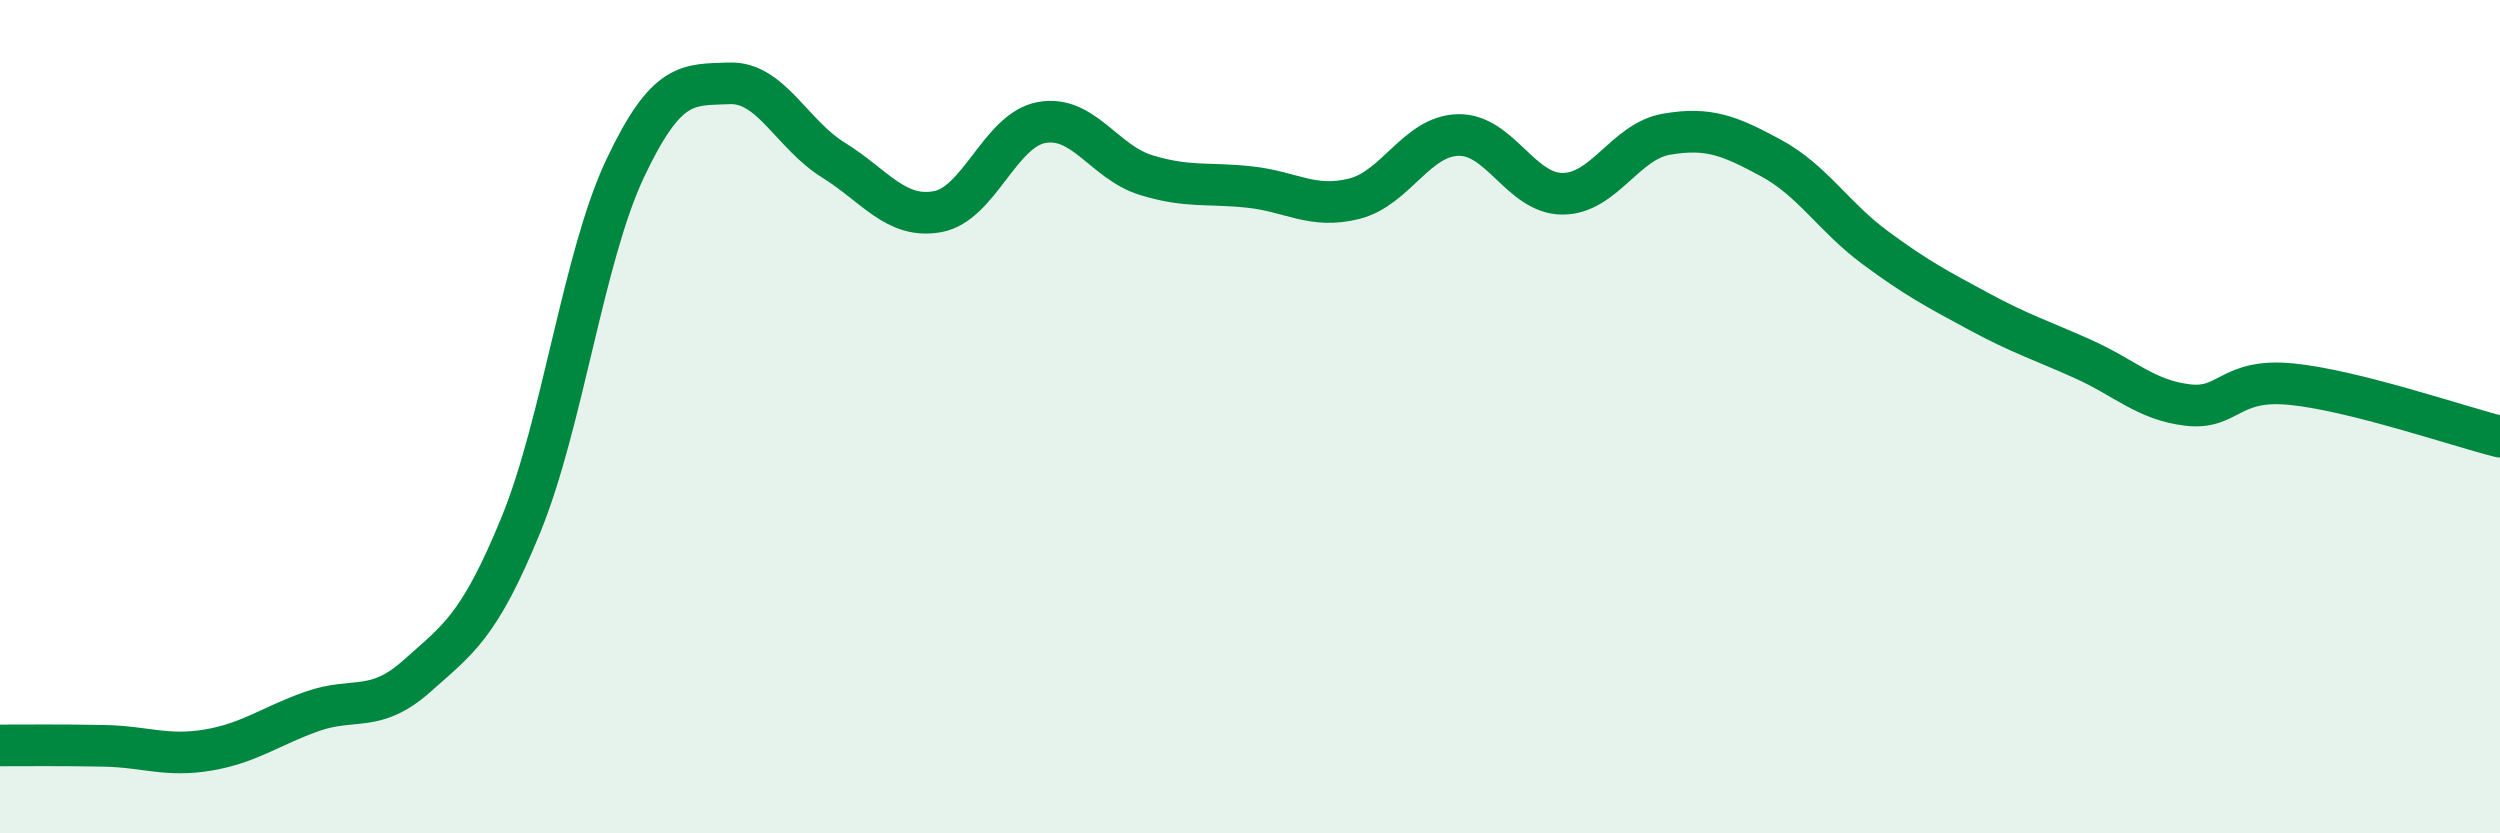 
    <svg width="60" height="20" viewBox="0 0 60 20" xmlns="http://www.w3.org/2000/svg">
      <path
        d="M 0,17.89 C 0.5,17.89 1.5,17.88 2.5,17.9 C 3.5,17.92 4,18.17 5,18 C 6,17.83 6.5,17.42 7.5,17.07 C 8.5,16.72 9,17.12 10,16.23 C 11,15.34 11.5,15.04 12.5,12.6 C 13.5,10.16 14,6.17 15,4.05 C 16,1.93 16.5,2.04 17.5,2 C 18.5,1.96 19,3.22 20,3.84 C 21,4.46 21.5,5.26 22.5,5.08 C 23.5,4.9 24,3.12 25,2.94 C 26,2.76 26.5,3.89 27.5,4.2 C 28.5,4.51 29,4.38 30,4.49 C 31,4.6 31.5,5.02 32.5,4.77 C 33.5,4.52 34,3.26 35,3.24 C 36,3.22 36.5,4.65 37.5,4.65 C 38.5,4.65 39,3.39 40,3.22 C 41,3.05 41.5,3.25 42.5,3.79 C 43.5,4.33 44,5.2 45,5.94 C 46,6.68 46.5,6.94 47.5,7.48 C 48.5,8.02 49,8.17 50,8.62 C 51,9.07 51.5,9.6 52.5,9.72 C 53.5,9.84 53.5,9.07 55,9.22 C 56.5,9.37 59,10.23 60,10.48L60 20L0 20Z"
        fill="#008740"
        opacity="0.1"
        stroke-linecap="round"
        stroke-linejoin="round"
      />
      <path
        d="M 0,17.89 C 0.5,17.89 1.5,17.88 2.5,17.9 C 3.5,17.92 4,18.17 5,18 C 6,17.83 6.5,17.42 7.5,17.07 C 8.5,16.72 9,17.12 10,16.23 C 11,15.34 11.5,15.04 12.5,12.6 C 13.5,10.16 14,6.17 15,4.05 C 16,1.93 16.5,2.04 17.5,2 C 18.5,1.96 19,3.22 20,3.84 C 21,4.46 21.5,5.26 22.5,5.08 C 23.5,4.9 24,3.12 25,2.94 C 26,2.76 26.5,3.89 27.5,4.2 C 28.5,4.51 29,4.38 30,4.49 C 31,4.6 31.5,5.02 32.5,4.77 C 33.5,4.52 34,3.26 35,3.24 C 36,3.22 36.5,4.65 37.5,4.65 C 38.5,4.65 39,3.39 40,3.22 C 41,3.05 41.5,3.25 42.5,3.79 C 43.5,4.33 44,5.2 45,5.94 C 46,6.68 46.5,6.94 47.5,7.48 C 48.5,8.02 49,8.17 50,8.62 C 51,9.07 51.5,9.6 52.5,9.72 C 53.5,9.84 53.5,9.07 55,9.22 C 56.5,9.37 59,10.23 60,10.48"
        stroke="#008740"
        stroke-width="1"
        fill="none"
        stroke-linecap="round"
        stroke-linejoin="round"
      />
    </svg>
  